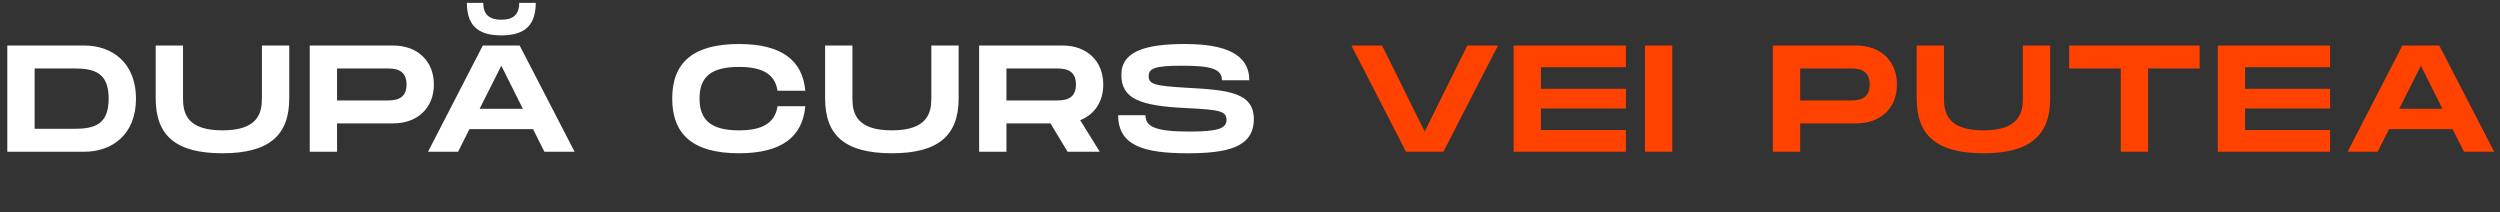 <?xml version="1.0" encoding="UTF-8"?> <svg xmlns="http://www.w3.org/2000/svg" width="659" height="56" viewBox="0 0 659 56" fill="none"><rect x="0" y="0" width="659" height="56" fill="#333333" stroke="none"/> <path d="M22.245 12H1.925V40H22.245C29.485 40 35.845 35.52 35.845 26C35.845 16.48 29.485 12 22.245 12ZM19.525 33.96H9.125V18.04H19.525C24.965 18.04 28.645 19.2 28.645 26C28.645 32.8 24.965 33.96 19.525 33.96ZM76.243 25.96V12H69.043V25.96C69.043 29.84 67.963 34.36 58.643 34.36C49.323 34.36 48.243 29.88 48.243 25.96V12H41.043V25.96C41.043 35.72 46.323 40.4 58.643 40.4C70.923 40.4 76.243 35.68 76.243 25.96ZM103.647 12H81.647V40H88.847V32.52H103.647C110.007 32.52 114.367 28.52 114.367 22.28C114.367 16.04 110.007 12 103.647 12ZM101.647 26.48H88.847V18.04H101.647C103.807 18.04 107.167 18.04 107.167 22.28C107.167 26.48 103.807 26.48 101.647 26.48ZM132.146 9.32C137.106 9.32 141.226 7.72 141.226 0.76H136.866C136.866 4 135.106 5.2 132.146 5.2C129.186 5.2 127.386 4 127.386 0.76H123.066C123.066 7.72 127.186 9.32 132.146 9.32ZM143.506 40H151.466L136.986 12H127.266L112.826 40H120.746L123.746 34.04H140.506L143.506 40ZM126.426 28.68L132.146 17.32L137.826 28.68H126.426ZM177.197 25.96C177.197 35.28 182.477 40.4 194.797 40.4C205.957 40.4 211.557 36.12 212.277 28H204.957C204.277 32.56 200.757 34.36 194.797 34.36C187.517 34.36 184.397 31.72 184.397 25.96C184.397 20.24 187.477 17.64 194.797 17.64C200.797 17.64 204.277 19.4 204.957 23.92H212.277C211.557 15.84 205.957 11.6 194.797 11.6C182.477 11.6 177.197 16.68 177.197 25.96ZM252.697 25.96V12H245.497V25.96C245.497 29.84 244.417 34.36 235.097 34.36C225.777 34.36 224.697 29.88 224.697 25.96V12H217.497V25.96C217.497 35.72 222.777 40.4 235.097 40.4C247.377 40.4 252.697 35.68 252.697 25.96ZM290.82 22.28C290.82 16.04 286.46 12 280.1 12H258.1V40H265.3V32.52H276.9L281.42 40H289.9L284.74 31.68C288.5 30.2 290.82 26.84 290.82 22.28ZM265.3 18.04H278.1C280.26 18.04 283.62 18.04 283.62 22.28C283.62 26.48 280.26 26.48 278.1 26.48H265.3V18.04ZM294.748 30.36C294.748 38.44 301.588 40.4 313.068 40.4C323.428 40.4 330.508 38.88 330.508 31.4C330.508 24.32 323.668 23.72 312.628 23.12C304.468 22.64 302.788 22.24 302.788 20.08C302.788 18 304.468 17.32 311.548 17.32C319.028 17.32 322.108 18.08 322.108 21.16H329.308C329.308 14.24 322.908 11.6 312.348 11.6C301.868 11.6 295.588 13.56 295.588 19.72C295.588 26 300.428 27.92 312.628 28.48C321.708 28.92 323.308 29.32 323.308 31.64C323.308 33.84 321.028 34.68 313.468 34.68C304.348 34.68 301.948 33.32 301.948 30.36H294.748Z" fill="white"></path> <path d="M386.788 12L375.548 34.68L364.308 12H356.228L370.628 40H380.468L394.868 12H386.788ZM428.589 17.72V12H398.989V40H428.589V34.28H406.189V28.6H428.589V23.4H406.189V17.72H428.589ZM440.815 12H433.615V40H440.815V12ZM489.322 12H467.322V40H474.522V32.52H489.322C495.682 32.52 500.042 28.52 500.042 22.28C500.042 16.04 495.682 12 489.322 12ZM487.322 26.48H474.522V18.04H487.322C489.482 18.04 492.842 18.04 492.842 22.28C492.842 26.48 489.482 26.48 487.322 26.48ZM540.429 25.96V12H533.229V25.96C533.229 29.84 532.149 34.36 522.829 34.36C513.509 34.36 512.429 29.88 512.429 25.96V12H505.229V25.96C505.229 35.72 510.509 40.4 522.829 40.4C535.109 40.4 540.429 35.68 540.429 25.96ZM579.833 12H545.433V18.04H559.033V40H566.233V18.04H579.833V12ZM614.2 17.72V12H584.6V40H614.2V34.28H591.8V28.6H614.2V23.4H591.8V17.72H614.2ZM649.506 40H657.466L642.986 12H633.266L618.826 40H626.746L629.746 34.04H646.506L649.506 40ZM632.426 28.68L638.146 17.32L643.826 28.68H632.426Z" fill="#FF4200"></path> </svg> 